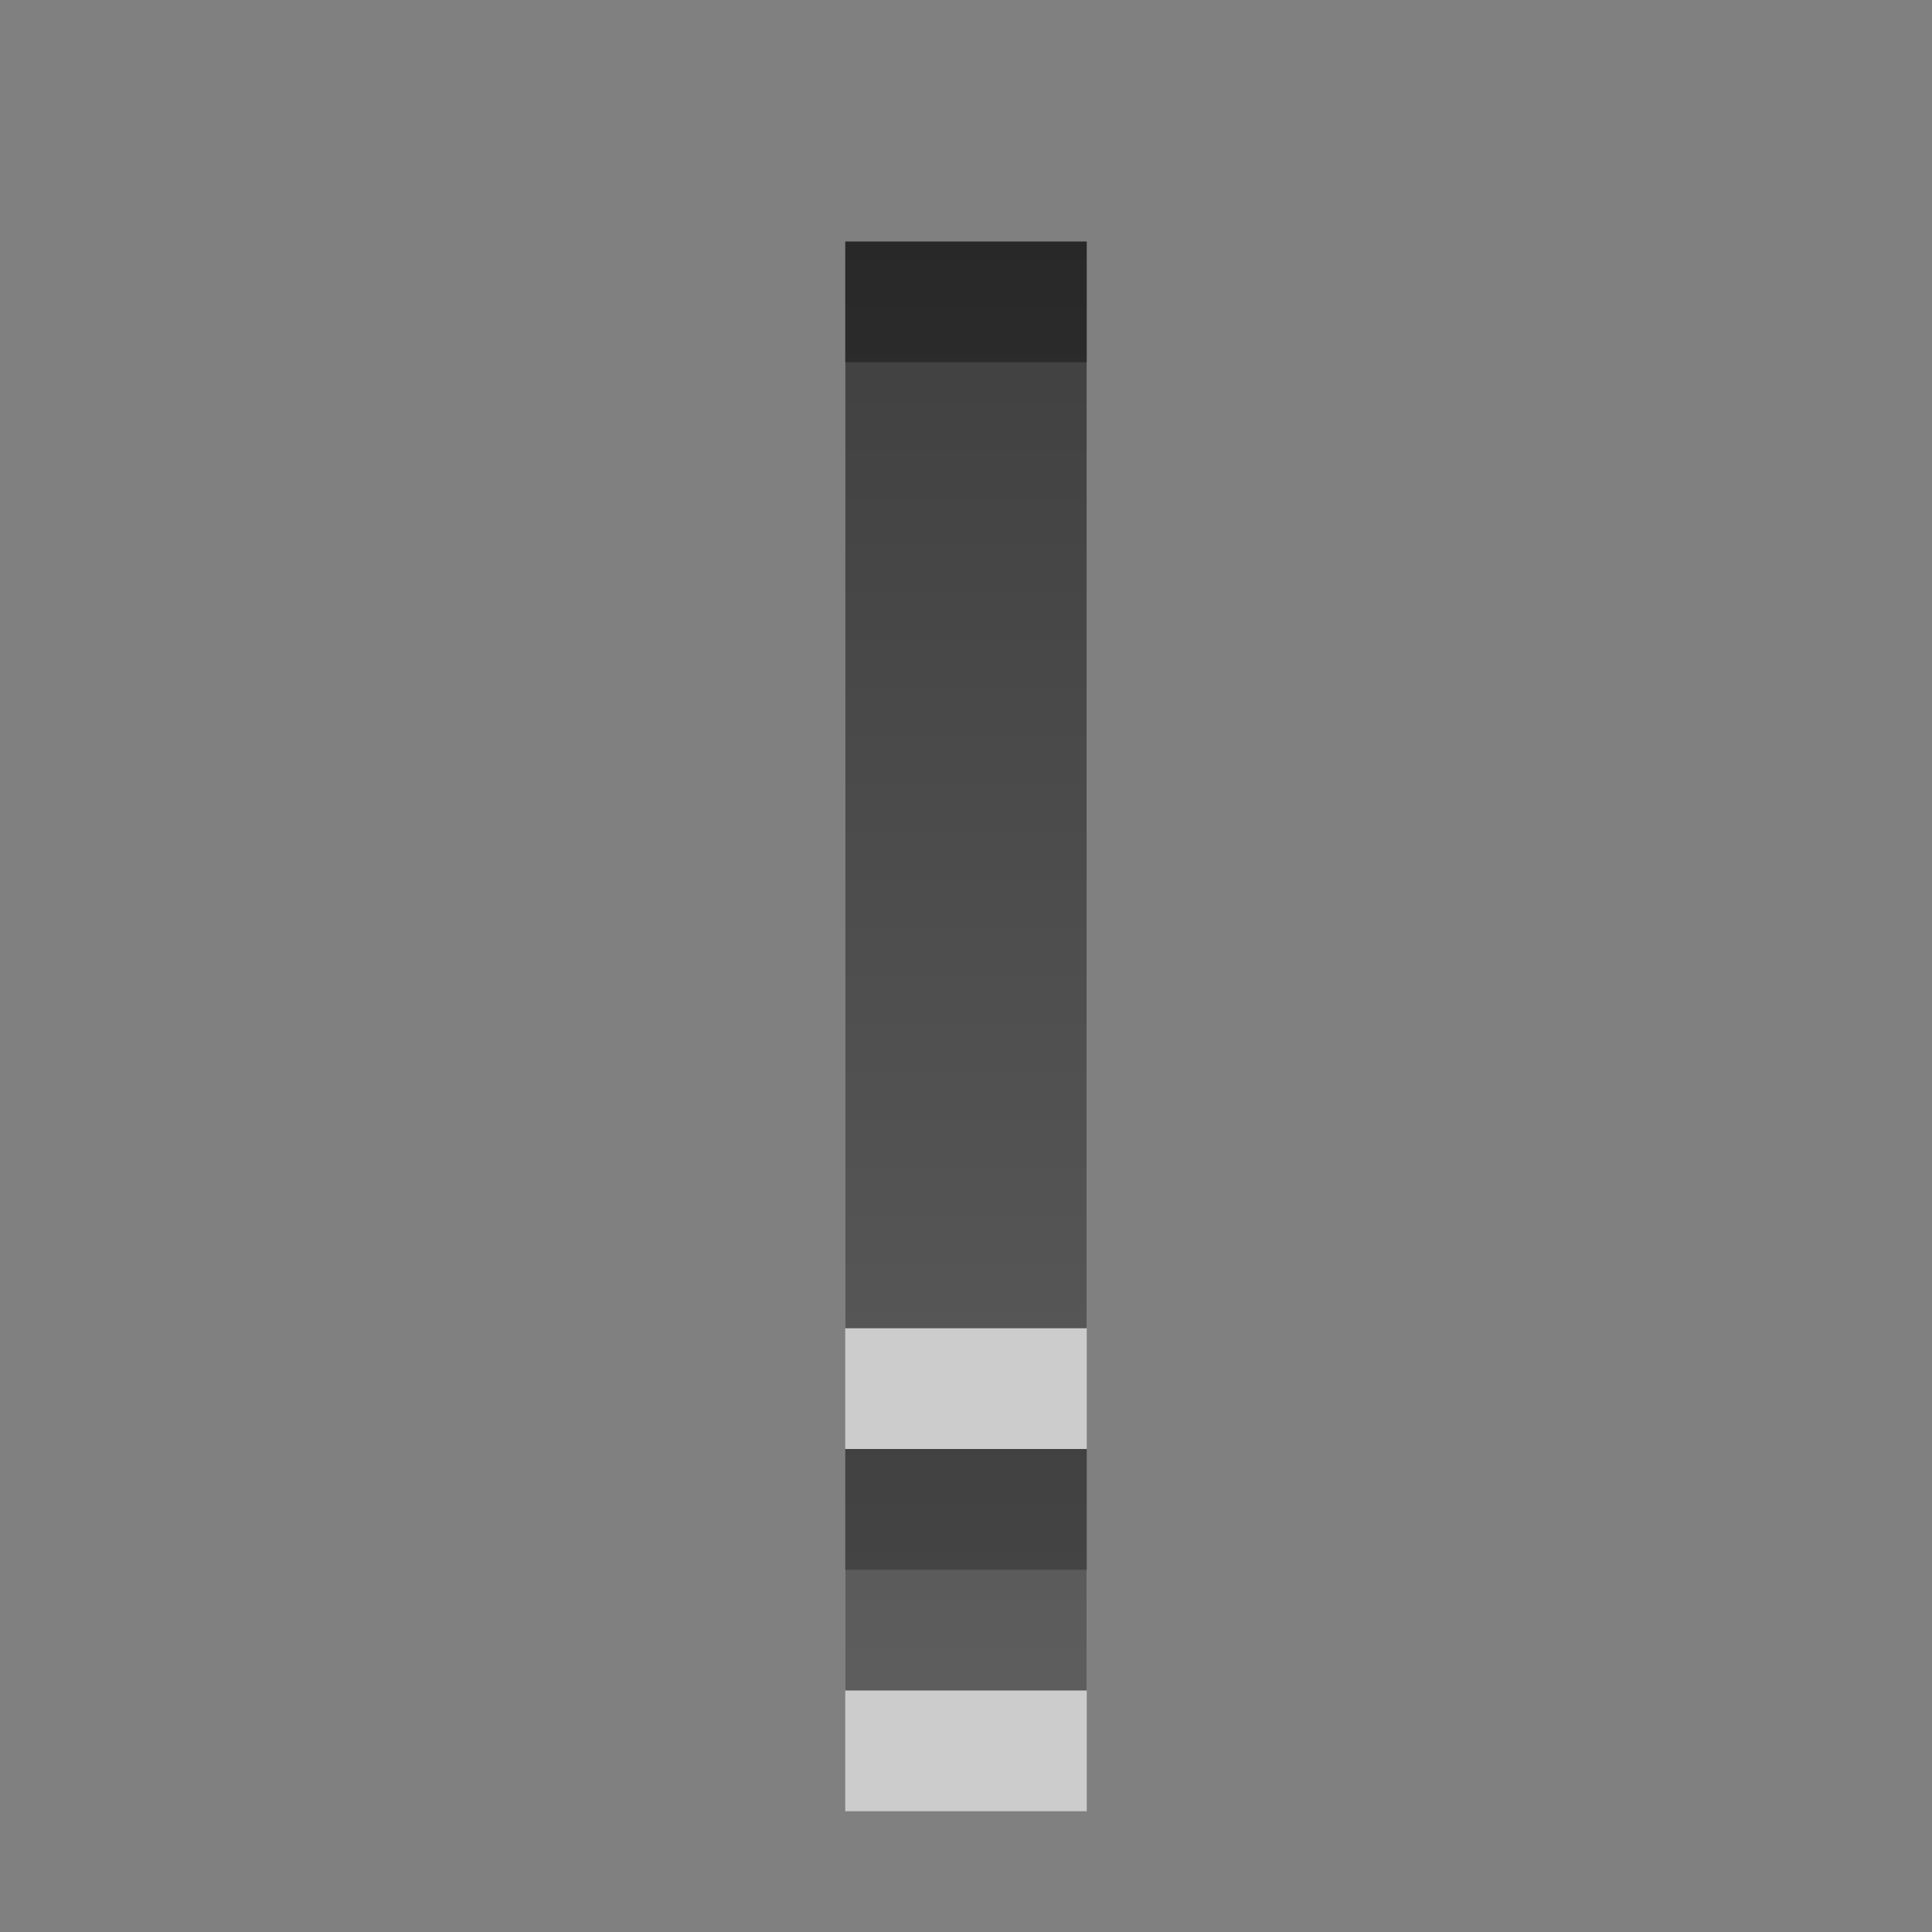 <?xml version="1.0" encoding="UTF-8" standalone="no"?>
<!-- Created with Inkscape (http://www.inkscape.org/) -->

<svg xmlns:dc="http://purl.org/dc/elements/1.1/" xmlns:cc="http://creativecommons.org/ns#" xmlns:rdf="http://www.w3.org/1999/02/22-rdf-syntax-ns#" xmlns:svg="http://www.w3.org/2000/svg" xmlns="http://www.w3.org/2000/svg" xmlns:xlink="http://www.w3.org/1999/xlink" xmlns:sodipodi="http://sodipodi.sourceforge.net/DTD/sodipodi-0.dtd" xmlns:inkscape="http://www.inkscape.org/namespaces/inkscape" width="16" height="16" id="svg3330" version="1.1" inkscape:version="0.48.4 r9939" sodipodi:docname="help-hint.svg">
    <rect width="100%" height="100%" fill="#808080" stroke="none"/>
    <defs id="defs3332">
        <linearGradient y2="11.024" y1="3.007" x2="0" id="linearGradient1022-8-8-3-0-27-3" gradientUnits="userSpaceOnUse">
            <stop id="stop3001-0-9-4-6-5" offset="0" />
            <stop id="stop3003-5-6-6-01-10" stop-color="#363636" offset="1" />
        </linearGradient>
        <linearGradient y2="-281.842" x2="142.843" y1="-296.746" x1="142.843" gradientTransform="matrix(1.12,0,0,1.006,81.017,387.763)" gradientUnits="userSpaceOnUse" id="linearGradient4474" xlink:href="#linearGradient1022-8-8-3-0-27-3" inkscape:collect="always" />
    </defs>
    <sodipodi:namedview id="base" pagecolor="#ffffff" bordercolor="#666666" borderopacity="1.0" inkscape:pageopacity="0.0" inkscape:pageshadow="2" inkscape:zoom="3.959798" inkscape:cx="12.253093" inkscape:cy="5.8232452" inkscape:document-units="px" inkscape:current-layer="capa1" showgrid="false" inkscape:showpageshadow="false" inkscape:window-width="673" inkscape:window-height="598" inkscape:window-x="534" inkscape:window-y="285" inkscape:window-maximized="0" />
    <g inkscape:label="Capa 1" inkscape:groupmode="layer" id="capa1" transform="translate(0,-1036.362)">
        <g id="help-hint" transform="matrix(-1,0,0,1,251,640)">
            <rect style="opacity:0.6;color:#000000;fill:none;stroke:none;stroke-width:1;marker:none;visibility:visible;display:inline;overflow:visible;enable-background:accumulate" id="rect3015" width="16" height="16" x="235" y="396.362" />
            <path inkscape:connector-curvature="0" style="opacity:0.6;color:#000000;fill:#ffffff;fill-opacity:1;fill-rule:nonzero;stroke:none;stroke-width:1;marker:none;visibility:visible;display:inline;overflow:visible;enable-background:accumulate" d="m 242,399.362 0,9 2,0 0,-9 -2,0 z m 0,10 0,2 2,0 0,-2 -2,0 z" id="path3956" />
            <path id="path4800" transform="translate(0,308.268)" d="m 242,90.094 0,9 2,0 0,-9 -2,0 z m 0,10 0,2 2,0 0,-2 -2,0 z" style="opacity:0.7;color:#000000;fill:url(#linearGradient4474);fill-opacity:1;fill-rule:nonzero;stroke:none;stroke-width:1;marker:none;visibility:visible;display:inline;overflow:visible;enable-background:accumulate" inkscape:connector-curvature="0" />
        </g>
    </g>
</svg>
